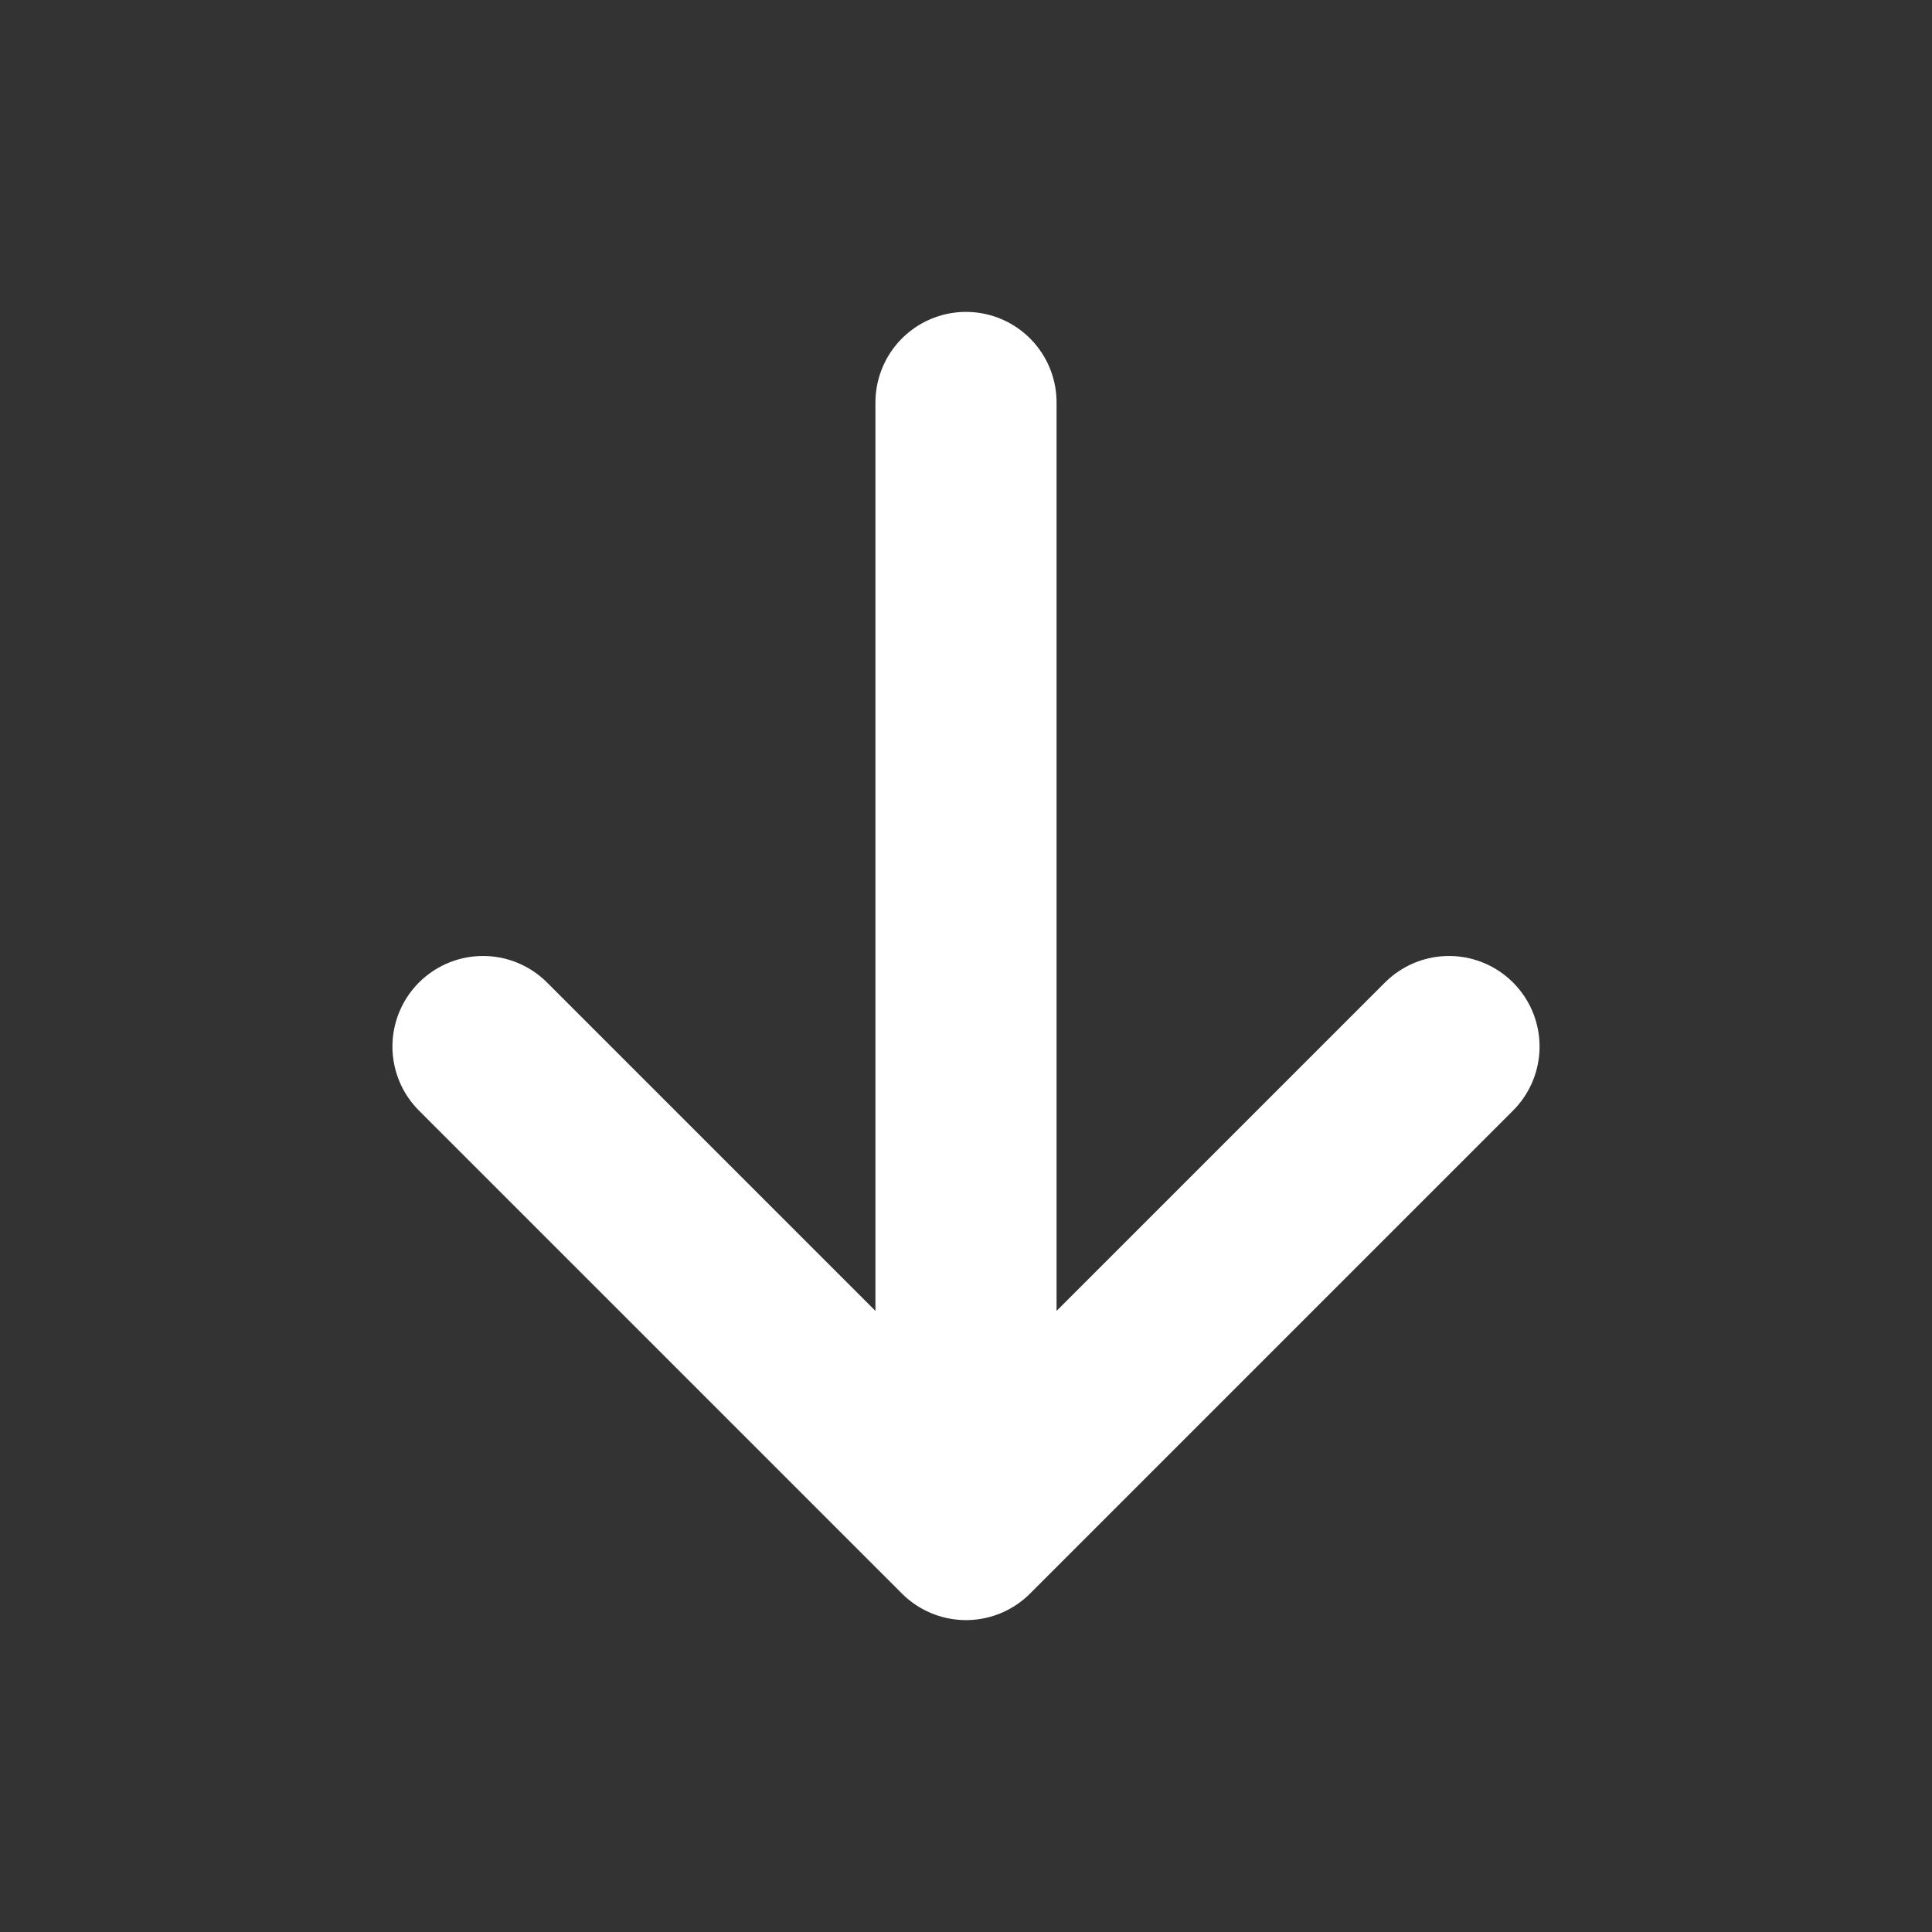 <svg width="16" height="16" viewBox="0 0 16 16" fill="none" xmlns="http://www.w3.org/2000/svg">
<rect x="0" y="0" width="16" height="16" fill="#333333" stroke="none"/>
<path d="M8 3.333V12.667M8 12.667L12 8.667M8 12.667L4 8.667" stroke="white" stroke-width="1.5" stroke-linecap="round" stroke-linejoin="round"/>
</svg>
